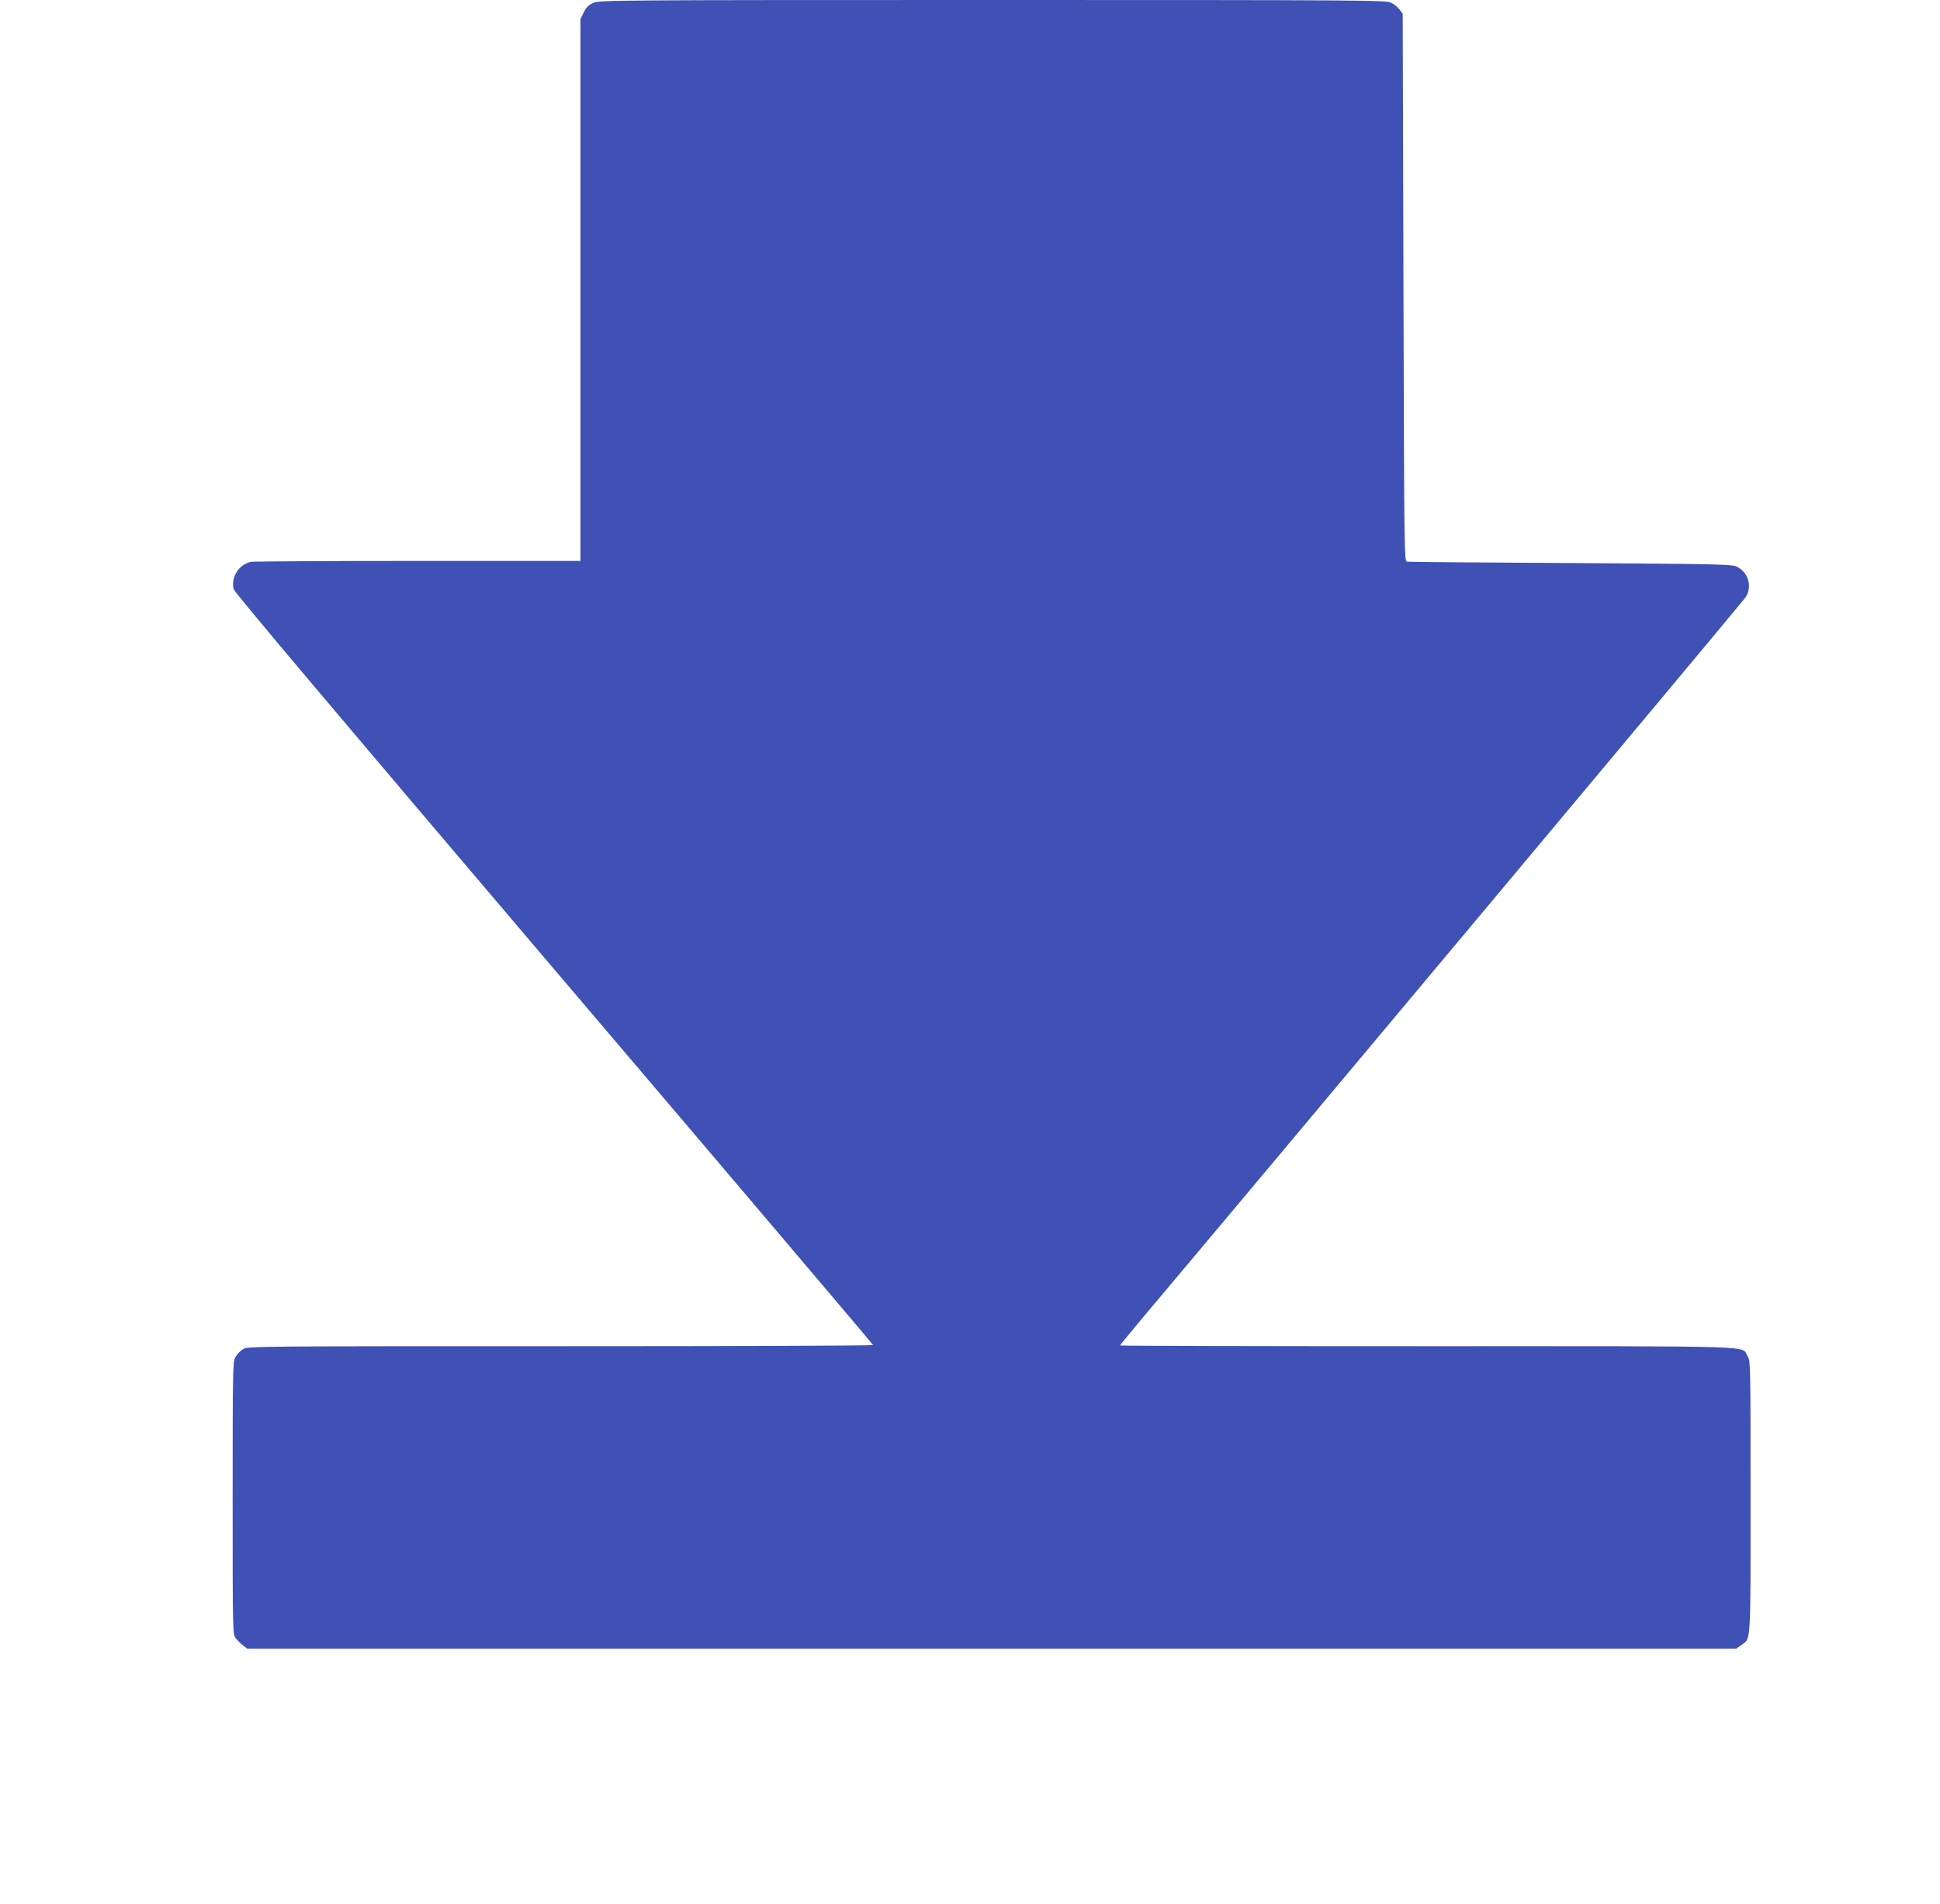 <?xml version="1.0" standalone="no"?>
<!DOCTYPE svg PUBLIC "-//W3C//DTD SVG 20010904//EN"
 "http://www.w3.org/TR/2001/REC-SVG-20010904/DTD/svg10.dtd">
<svg version="1.0" xmlns="http://www.w3.org/2000/svg"
 width="1280pt" height="1256pt" viewBox="0 0 1280 1256"
 preserveAspectRatio="xMidYMid meet">
<g transform="translate(0,1256) scale(0.1,-0.1)"
fill="#3f51b5" stroke="none">
<path d="M3914 12541 c-31 -14 -47 -30 -63 -63 l-21 -44 0 -1787 0 -1787
-1067 0 c-588 0 -1085 -3 -1105 -6 -80 -14 -137 -102 -116 -181 5 -21 704
-849 2113 -2505 1158 -1360 2105 -2476 2105 -2480 0 -5 -928 -8 -2062 -8
-2028 0 -2064 0 -2095 -20 -18 -10 -40 -34 -50 -52 -17 -31 -18 -85 -18 -930
0 -890 0 -897 21 -924 11 -15 33 -37 48 -48 l27 -21 4912 0 4912 0 33 23 c66
47 62 -10 62 978 0 882 0 897 -20 929 -44 70 132 65 -2114 65 -1114 0 -2026 2
-2026 5 0 3 71 89 158 193 664 787 3948 4710 3967 4739 49 70 22 167 -55 205
-32 16 -124 18 -1095 24 -583 3 -1069 7 -1080 9 -20 2 -20 11 -25 1808 l-5
1806 -21 28 c-11 15 -36 36 -55 45 -32 17 -178 18 -2629 18 -2511 0 -2596 -1
-2636 -19z"/>
</g>
</svg>
